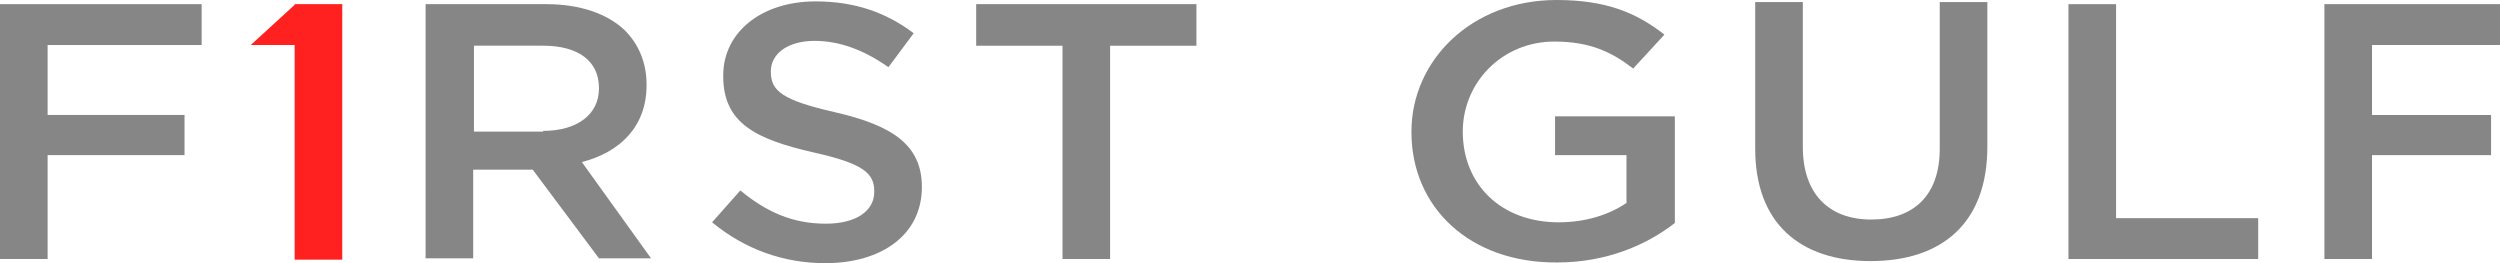 <svg fill="none" height="26" viewBox="0 0 247 26" width="247" xmlns="http://www.w3.org/2000/svg"><g fill="#868686"><path d="m0 .41h19.922v4.037h-15.217v6.91h13.526v3.968h-13.526v10.263h-4.705z"/><path d="m42.049.41h11.909c3.381 0 6.028.958 7.719 2.532 1.397 1.368 2.205 3.216 2.205 5.405v.068c0 4.105-2.647 6.637-6.396 7.595l6.837 9.511h-5.146l-6.543-8.758h-5.881v8.758h-4.705zm11.615 12.521c3.382 0 5.513-1.642 5.513-4.174v-.068c0-2.668-2.058-4.174-5.513-4.174h-6.837v8.484h6.837z"/><path d="m70.352 21.963 2.793-3.147c2.573 2.121 5.146 3.284 8.454 3.284 2.941 0 4.778-1.232 4.778-3.147v-.068c0-1.779-1.103-2.737-6.028-3.832-5.66-1.3-8.895-2.874-8.895-7.526v-.068c0-4.311 3.823-7.321 9.116-7.321 3.896 0 6.984 1.095 9.704 3.147l-2.499 3.353c-2.426-1.711-4.852-2.6-7.278-2.6-2.72 0-4.337 1.3-4.337 3.011v.068c0 1.916 1.25 2.805 6.322 3.968 5.66 1.3 8.601 3.216 8.601 7.389 0 4.721-3.97 7.526-9.556 7.526-4.117 0-7.939-1.368-11.174-4.037z"/><path d="m104.975 4.516h-8.528v-4.105h21.76v4.105h-8.528v21.074h-4.704z"/><path d="m139.451 13.068v-.068c0-7.047 5.955-13 14.335-13 4.852 0 7.866 1.232 10.659 3.421l-3.087 3.353c-2.132-1.642-4.264-2.668-7.793-2.668-5.145 0-9.042 4.037-9.042 8.895 0 5.2 3.75 8.963 9.484 8.963 2.646 0 4.998-.753 6.689-1.916v-4.721h-7.057v-3.832h11.835v10.537c-2.72 2.121-6.689 3.9-11.614 3.9-8.675.068-14.409-5.474-14.409-12.863z"/><path d="m173.414 14.711v-14.505h4.705v14.3c0 4.653 2.573 7.184 6.763 7.184s6.763-2.395 6.763-6.979v-14.505h4.705v14.3c0 7.526-4.484 11.289-11.542 11.289-6.983 0-11.394-3.763-11.394-11.084z"/><path d="m204.363.411h4.705v21.142h14.041v4.037h-18.746z"/><path d="m229.65.411v25.179h4.705v-10.263h11.762v-3.968h-11.762v-6.911h12.644v-4.037z"/></g><path d="m33.815 25.658v-25.247h-4.705v.068l-4.337 3.968h4.337v21.211z" fill="#ff2020"/></svg>